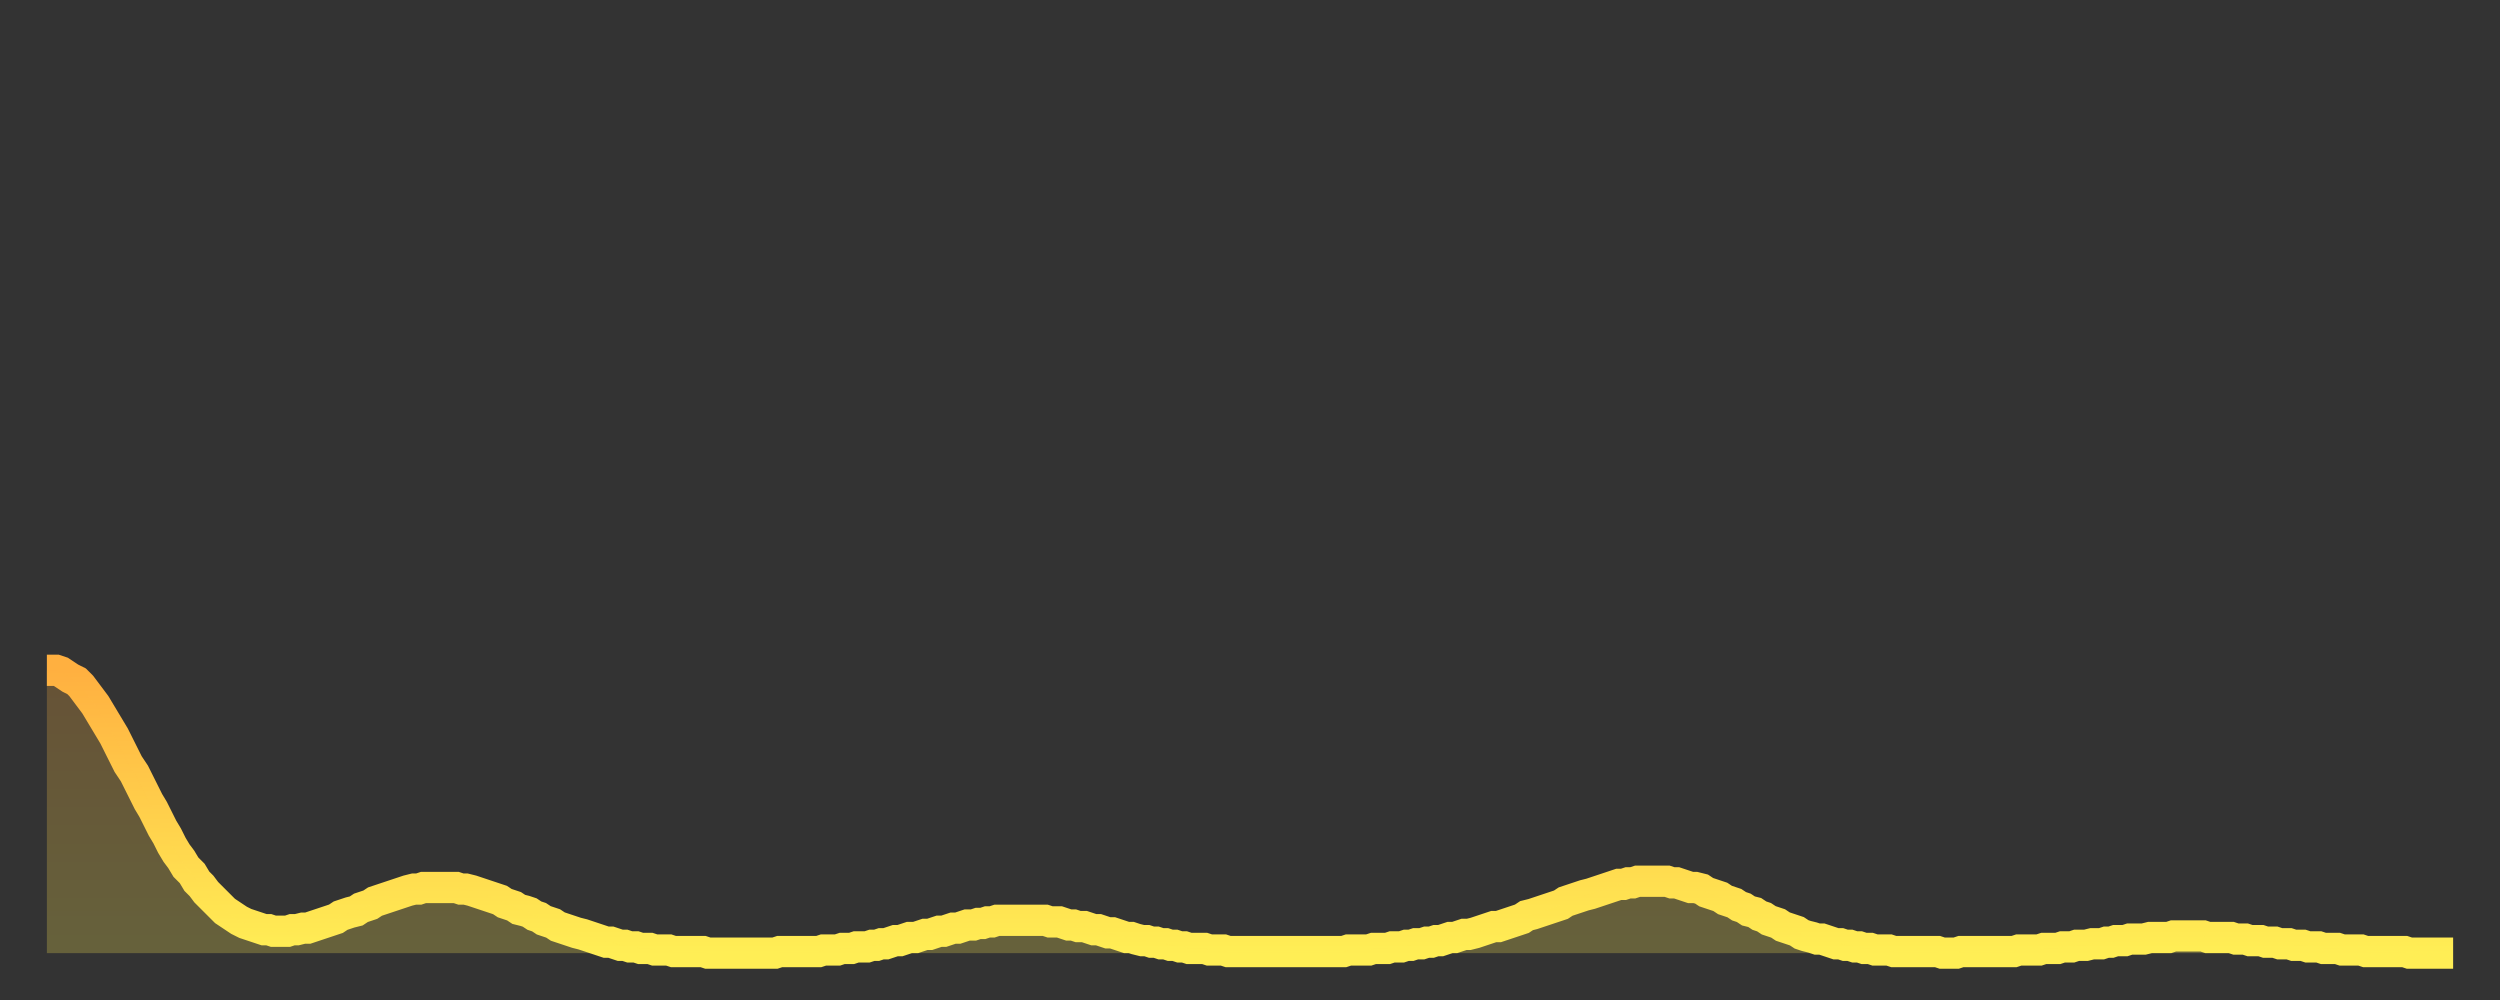 <?xml version="1.0" encoding="utf-8" ?>
<svg baseProfile="full" height="64" version="1.1" width="160" xmlns="http://www.w3.org/2000/svg" xmlns:ev="http://www.w3.org/2001/xml-events" xmlns:xlink="http://www.w3.org/1999/xlink"><rect width="100%" height="100%" fill="#333333" stroke="none"/><defs><linearGradient id="id3045378" x1="0" x2="0" y1="0" y2="1"><stop offset="0%" stop-color="#ffb040" /><stop offset="50%" stop-color="#ffcf4b" /><stop offset="100%" stop-color="#ffee55" /></linearGradient></defs><g transform="translate(3,3)"><g><path d="M 0.0 39.9 0.3 39.9 0.6 39.9 0.9 40.0 1.2 40.2 1.5 40.4 1.9 40.6 2.2 40.9 2.5 41.3 2.8 41.7 3.1 42.1 3.4 42.6 3.7 43.1 4.0 43.6 4.3 44.1 4.6 44.7 4.9 45.3 5.2 45.9 5.6 46.5 5.9 47.1 6.2 47.7 6.5 48.3 6.8 48.8 7.1 49.4 7.4 50.0 7.7 50.5 8.0 51.1 8.3 51.6 8.6 52.0 8.9 52.5 9.3 52.9 9.6 53.4 9.9 53.7 10.2 54.1 10.5 54.4 10.8 54.7 11.1 55.0 11.4 55.3 11.7 55.5 12.0 55.7 12.3 55.9 12.7 56.1 13.0 56.2 13.3 56.3 13.6 56.4 13.9 56.5 14.2 56.5 14.5 56.6 14.8 56.6 15.1 56.6 15.4 56.6 15.7 56.5 16.0 56.5 16.4 56.4 16.7 56.4 17.0 56.3 17.3 56.2 17.6 56.1 17.9 56.0 18.2 55.9 18.5 55.8 18.8 55.6 19.1 55.5 19.4 55.4 19.8 55.3 20.1 55.1 20.4 55.0 20.7 54.9 21.0 54.7 21.3 54.6 21.6 54.5 21.9 54.4 22.2 54.3 22.5 54.2 22.8 54.1 23.1 54.0 23.5 53.9 23.8 53.9 24.1 53.8 24.4 53.8 24.7 53.8 25.0 53.8 25.3 53.8 25.6 53.8 25.9 53.8 26.2 53.8 26.5 53.9 26.8 53.9 27.2 54.0 27.5 54.1 27.8 54.2 28.1 54.3 28.4 54.4 28.7 54.5 29.0 54.6 29.3 54.8 29.6 54.9 29.9 55.0 30.2 55.2 30.6 55.3 30.9 55.4 31.2 55.6 31.5 55.7 31.8 55.9 32.1 56.0 32.4 56.1 32.7 56.3 33.0 56.4 33.3 56.5 33.6 56.6 33.9 56.7 34.3 56.8 34.6 56.9 34.9 57.0 35.2 57.1 35.5 57.2 35.8 57.3 36.1 57.3 36.4 57.4 36.7 57.5 37.0 57.5 37.3 57.6 37.7 57.6 38.0 57.7 38.3 57.7 38.6 57.7 38.9 57.8 39.2 57.8 39.5 57.8 39.8 57.8 40.1 57.9 40.4 57.9 40.7 57.9 41.0 57.9 41.4 57.9 41.7 57.9 42.0 57.9 42.3 58.0 42.6 58.0 42.9 58.0 43.2 58.0 43.5 58.0 43.8 58.0 44.1 58.0 44.4 58.0 44.7 58.0 45.1 58.0 45.4 58.0 45.7 58.0 46.0 58.0 46.3 58.0 46.6 58.0 46.9 57.9 47.2 57.9 47.5 57.9 47.8 57.9 48.1 57.9 48.5 57.9 48.8 57.9 49.1 57.9 49.4 57.9 49.7 57.8 50.0 57.8 50.3 57.8 50.6 57.8 50.9 57.7 51.2 57.7 51.5 57.7 51.8 57.6 52.2 57.6 52.5 57.6 52.8 57.5 53.1 57.5 53.4 57.4 53.7 57.4 54.0 57.3 54.3 57.2 54.6 57.2 54.9 57.1 55.2 57.0 55.6 57.0 55.9 56.9 56.2 56.8 56.5 56.8 56.8 56.7 57.1 56.6 57.4 56.6 57.7 56.5 58.0 56.4 58.3 56.4 58.6 56.3 58.9 56.2 59.3 56.2 59.6 56.1 59.9 56.1 60.2 56.0 60.5 56.0 60.8 55.9 61.1 55.9 61.4 55.9 61.7 55.9 62.0 55.9 62.3 55.9 62.6 55.9 63.0 55.9 63.3 55.9 63.6 55.9 63.9 55.9 64.2 56.0 64.5 56.0 64.8 56.0 65.1 56.1 65.4 56.2 65.7 56.2 66.0 56.3 66.4 56.3 66.7 56.4 67.0 56.5 67.3 56.5 67.6 56.6 67.9 56.7 68.2 56.7 68.5 56.8 68.8 56.9 69.1 57.0 69.4 57.0 69.7 57.1 70.1 57.2 70.4 57.2 70.7 57.3 71.0 57.3 71.3 57.4 71.6 57.4 71.9 57.5 72.2 57.5 72.5 57.6 72.8 57.6 73.1 57.7 73.5 57.7 73.8 57.7 74.1 57.7 74.4 57.8 74.7 57.8 75.0 57.8 75.3 57.8 75.6 57.9 75.9 57.9 76.2 57.9 76.5 57.9 76.8 57.9 77.2 57.9 77.5 57.9 77.8 57.9 78.1 57.9 78.4 57.9 78.7 57.9 79.0 57.9 79.3 57.9 79.6 57.9 79.9 57.9 80.2 57.9 80.5 57.9 80.9 57.9 81.2 57.9 81.5 57.9 81.8 57.9 82.1 57.9 82.4 57.9 82.7 57.9 83.0 57.9 83.3 57.8 83.6 57.8 83.9 57.8 84.3 57.8 84.6 57.8 84.9 57.7 85.2 57.7 85.5 57.7 85.8 57.7 86.1 57.6 86.4 57.6 86.7 57.6 87.0 57.5 87.3 57.5 87.6 57.4 88.0 57.4 88.3 57.3 88.6 57.3 88.9 57.2 89.2 57.2 89.5 57.1 89.8 57.0 90.1 57.0 90.4 56.9 90.7 56.8 91.0 56.8 91.4 56.7 91.7 56.6 92.0 56.5 92.3 56.4 92.6 56.3 92.9 56.3 93.2 56.2 93.5 56.1 93.8 56.0 94.1 55.9 94.4 55.8 94.7 55.6 95.1 55.5 95.4 55.4 95.7 55.3 96.0 55.2 96.3 55.1 96.6 55.0 96.9 54.9 97.2 54.7 97.5 54.6 97.8 54.5 98.1 54.4 98.4 54.3 98.8 54.2 99.1 54.1 99.4 54.0 99.7 53.9 100.0 53.8 100.3 53.7 100.6 53.6 100.9 53.6 101.2 53.5 101.5 53.5 101.8 53.4 102.2 53.4 102.5 53.4 102.8 53.4 103.1 53.4 103.4 53.4 103.7 53.4 104.0 53.5 104.3 53.5 104.6 53.6 104.9 53.7 105.2 53.8 105.5 53.8 105.9 53.9 106.2 54.1 106.5 54.2 106.8 54.3 107.1 54.4 107.4 54.6 107.7 54.7 108.0 54.8 108.3 55.0 108.6 55.1 108.9 55.3 109.3 55.4 109.6 55.6 109.9 55.7 110.2 55.9 110.5 56.0 110.8 56.1 111.1 56.3 111.4 56.4 111.7 56.5 112.0 56.6 112.3 56.8 112.6 56.9 113.0 57.0 113.3 57.1 113.6 57.1 113.9 57.2 114.2 57.3 114.5 57.4 114.8 57.4 115.1 57.5 115.4 57.5 115.7 57.6 116.0 57.6 116.3 57.7 116.7 57.7 117.0 57.8 117.3 57.8 117.6 57.8 117.9 57.8 118.2 57.9 118.5 57.9 118.8 57.9 119.1 57.9 119.4 57.9 119.7 57.9 120.1 57.9 120.4 57.9 120.7 57.9 121.0 57.9 121.3 58.0 121.6 58.0 121.9 58.0 122.2 58.0 122.5 57.9 122.8 57.9 123.1 57.9 123.4 57.9 123.8 57.9 124.1 57.9 124.4 57.9 124.7 57.9 125.0 57.9 125.3 57.9 125.6 57.9 125.9 57.9 126.2 57.8 126.5 57.8 126.8 57.8 127.2 57.8 127.5 57.8 127.8 57.7 128.1 57.7 128.4 57.7 128.7 57.7 129.0 57.6 129.3 57.6 129.6 57.6 129.9 57.5 130.2 57.5 130.5 57.5 130.9 57.4 131.2 57.4 131.5 57.4 131.8 57.3 132.1 57.3 132.4 57.2 132.7 57.2 133.0 57.2 133.3 57.1 133.6 57.1 133.9 57.1 134.2 57.1 134.6 57.0 134.9 57.0 135.2 57.0 135.5 57.0 135.8 57.0 136.1 56.9 136.4 56.9 136.7 56.9 137.0 56.9 137.3 56.9 137.6 56.9 138.0 56.9 138.3 57.0 138.6 57.0 138.9 57.0 139.2 57.0 139.5 57.0 139.8 57.0 140.1 57.1 140.4 57.1 140.7 57.1 141.0 57.2 141.3 57.2 141.7 57.2 142.0 57.3 142.3 57.3 142.6 57.3 142.9 57.4 143.2 57.4 143.5 57.4 143.8 57.5 144.1 57.5 144.4 57.5 144.7 57.6 145.1 57.6 145.4 57.6 145.7 57.7 146.0 57.7 146.3 57.7 146.6 57.7 146.9 57.8 147.2 57.8 147.5 57.8 147.8 57.8 148.1 57.8 148.4 57.9 148.8 57.9 149.1 57.9 149.4 57.9 149.7 57.9 150.0 57.9 150.3 57.9 150.6 57.9 150.9 57.9 151.2 58.0 151.5 58.0 151.8 58.0 152.1 58.0 152.5 58.0 152.8 58.0 153.1 58.0 153.4 58.0 153.7 58.0 154.0 58.0" fill="none" id="graph-curve" opacity="1" stroke="url(#id3045378)" stroke-width="2" /><path d="M 0 58 L 0.0 39.9 0.3 39.9 0.6 39.9 0.9 40.0 1.2 40.2 1.5 40.4 1.9 40.6 2.2 40.9 2.5 41.3 2.8 41.7 3.1 42.1 3.4 42.6 3.7 43.1 4.0 43.6 4.3 44.1 4.6 44.7 4.9 45.3 5.2 45.9 5.6 46.5 5.9 47.1 6.2 47.7 6.5 48.3 6.8 48.8 7.1 49.4 7.4 50.0 7.7 50.5 8.0 51.1 8.3 51.6 8.6 52.0 8.9 52.5 9.3 52.9 9.6 53.4 9.9 53.7 10.2 54.1 10.5 54.4 10.8 54.7 11.1 55.0 11.4 55.3 11.7 55.5 12.0 55.7 12.3 55.9 12.7 56.1 13.0 56.2 13.3 56.3 13.6 56.4 13.9 56.5 14.2 56.5 14.5 56.6 14.8 56.6 15.1 56.6 15.4 56.6 15.7 56.5 16.0 56.5 16.4 56.4 16.7 56.4 17.0 56.3 17.3 56.2 17.6 56.1 17.9 56.0 18.2 55.9 18.5 55.8 18.8 55.6 19.1 55.5 19.4 55.4 19.8 55.3 20.1 55.1 20.4 55.0 20.7 54.9 21.0 54.7 21.3 54.6 21.6 54.5 21.9 54.4 22.2 54.3 22.5 54.2 22.8 54.1 23.1 54.0 23.5 53.9 23.8 53.9 24.1 53.8 24.4 53.8 24.7 53.8 25.0 53.8 25.3 53.8 25.6 53.8 25.9 53.8 26.2 53.8 26.5 53.9 26.8 53.9 27.2 54.0 27.5 54.1 27.8 54.2 28.1 54.3 28.4 54.4 28.7 54.5 29.0 54.6 29.3 54.8 29.6 54.9 29.9 55.0 30.2 55.2 30.6 55.3 30.9 55.4 31.2 55.6 31.5 55.7 31.8 55.9 32.1 56.0 32.4 56.1 32.7 56.3 33.0 56.4 33.3 56.5 33.6 56.6 33.9 56.7 34.3 56.8 34.6 56.9 34.9 57.0 35.2 57.1 35.5 57.2 35.8 57.3 36.1 57.3 36.4 57.4 36.7 57.5 37.0 57.5 37.3 57.6 37.7 57.6 38.0 57.7 38.3 57.7 38.6 57.7 38.9 57.8 39.2 57.8 39.5 57.8 39.8 57.8 40.1 57.9 40.4 57.9 40.7 57.9 41.0 57.9 41.4 57.9 41.7 57.9 42.0 57.9 42.3 58.0 42.6 58.0 42.9 58.0 43.2 58.0 43.5 58.0 43.8 58.0 44.1 58.0 44.4 58.0 44.7 58.0 45.1 58.0 45.4 58.0 45.7 58.0 46.0 58.0 46.3 58.0 46.6 58.0 46.9 57.9 47.2 57.9 47.5 57.9 47.8 57.9 48.1 57.9 48.5 57.9 48.8 57.9 49.1 57.9 49.4 57.9 49.7 57.8 50.0 57.8 50.3 57.8 50.6 57.8 50.9 57.7 51.2 57.7 51.5 57.7 51.8 57.6 52.2 57.6 52.5 57.6 52.8 57.5 53.1 57.5 53.4 57.4 53.7 57.4 54.0 57.3 54.3 57.2 54.6 57.2 54.9 57.1 55.2 57.0 55.6 57.0 55.9 56.9 56.2 56.8 56.5 56.8 56.8 56.7 57.1 56.6 57.4 56.6 57.7 56.5 58.0 56.4 58.3 56.4 58.6 56.3 58.9 56.2 59.3 56.2 59.6 56.1 59.9 56.1 60.2 56.0 60.5 56.0 60.8 55.9 61.1 55.9 61.4 55.9 61.7 55.9 62.0 55.9 62.3 55.9 62.6 55.9 63.0 55.9 63.3 55.9 63.6 55.9 63.9 55.9 64.2 56.0 64.5 56.0 64.8 56.0 65.1 56.1 65.4 56.2 65.7 56.2 66.0 56.3 66.4 56.3 66.7 56.4 67.0 56.5 67.3 56.5 67.6 56.6 67.9 56.7 68.2 56.7 68.5 56.8 68.8 56.9 69.1 57.0 69.4 57.0 69.7 57.1 70.1 57.2 70.4 57.2 70.7 57.3 71.0 57.3 71.3 57.4 71.6 57.4 71.9 57.5 72.2 57.5 72.5 57.6 72.8 57.6 73.1 57.7 73.5 57.7 73.8 57.7 74.1 57.7 74.4 57.8 74.7 57.8 75.0 57.8 75.3 57.8 75.6 57.9 75.9 57.9 76.2 57.9 76.5 57.9 76.8 57.9 77.2 57.9 77.5 57.9 77.8 57.9 78.1 57.9 78.4 57.9 78.7 57.9 79.0 57.9 79.3 57.9 79.6 57.9 79.9 57.9 80.2 57.9 80.5 57.9 80.9 57.9 81.2 57.9 81.5 57.9 81.8 57.9 82.1 57.9 82.4 57.9 82.7 57.9 83.0 57.9 83.3 57.8 83.6 57.8 83.9 57.8 84.3 57.8 84.6 57.8 84.9 57.7 85.2 57.7 85.5 57.7 85.8 57.7 86.1 57.6 86.4 57.6 86.7 57.6 87.0 57.5 87.3 57.5 87.6 57.4 88.0 57.4 88.3 57.3 88.6 57.3 88.9 57.2 89.2 57.2 89.5 57.1 89.8 57.0 90.1 57.0 90.4 56.9 90.7 56.8 91.0 56.8 91.4 56.7 91.7 56.6 92.0 56.5 92.3 56.4 92.6 56.3 92.9 56.3 93.2 56.2 93.5 56.1 93.8 56.0 94.1 55.9 94.4 55.8 94.7 55.6 95.1 55.5 95.4 55.4 95.7 55.3 96.0 55.2 96.3 55.1 96.6 55.0 96.9 54.9 97.2 54.7 97.5 54.6 97.8 54.5 98.1 54.4 98.4 54.3 98.8 54.2 99.1 54.1 99.4 54.0 99.7 53.9 100.0 53.8 100.3 53.7 100.6 53.6 100.9 53.6 101.2 53.5 101.5 53.5 101.8 53.4 102.2 53.4 102.5 53.4 102.8 53.4 103.1 53.4 103.4 53.4 103.7 53.4 104.0 53.5 104.3 53.5 104.6 53.6 104.9 53.7 105.2 53.8 105.5 53.8 105.9 53.9 106.2 54.1 106.5 54.2 106.8 54.3 107.1 54.4 107.4 54.6 107.7 54.7 108.0 54.8 108.3 55.0 108.6 55.1 108.9 55.3 109.3 55.4 109.6 55.6 109.9 55.7 110.2 55.9 110.5 56.0 110.8 56.1 111.1 56.3 111.4 56.4 111.7 56.5 112.0 56.6 112.3 56.8 112.6 56.9 113.0 57.0 113.3 57.1 113.6 57.1 113.9 57.2 114.2 57.3 114.5 57.4 114.8 57.4 115.1 57.5 115.4 57.5 115.7 57.6 116.0 57.6 116.3 57.7 116.7 57.7 117.0 57.8 117.3 57.8 117.6 57.8 117.9 57.8 118.2 57.9 118.5 57.9 118.8 57.9 119.1 57.9 119.4 57.9 119.7 57.9 120.1 57.9 120.4 57.9 120.7 57.9 121.0 57.9 121.3 58.0 121.6 58.0 121.9 58.0 122.2 58.0 122.5 57.9 122.8 57.9 123.1 57.9 123.4 57.9 123.8 57.9 124.1 57.9 124.4 57.9 124.7 57.9 125.0 57.9 125.3 57.9 125.6 57.9 125.9 57.9 126.2 57.8 126.5 57.8 126.8 57.8 127.2 57.8 127.5 57.8 127.8 57.7 128.1 57.7 128.4 57.7 128.7 57.7 129.0 57.6 129.3 57.6 129.6 57.6 129.9 57.5 130.2 57.5 130.5 57.5 130.9 57.4 131.2 57.4 131.5 57.4 131.8 57.3 132.1 57.3 132.4 57.2 132.7 57.2 133.0 57.2 133.3 57.1 133.6 57.1 133.9 57.1 134.2 57.1 134.6 57.0 134.9 57.0 135.2 57.0 135.5 57.0 135.8 57.0 136.1 56.9 136.4 56.9 136.7 56.9 137.0 56.9 137.3 56.9 137.6 56.9 138.0 56.9 138.3 57.0 138.6 57.0 138.9 57.0 139.2 57.0 139.5 57.0 139.8 57.0 140.1 57.1 140.4 57.1 140.7 57.1 141.0 57.2 141.3 57.2 141.7 57.2 142.0 57.3 142.3 57.3 142.6 57.3 142.9 57.4 143.2 57.4 143.5 57.4 143.8 57.5 144.1 57.5 144.4 57.5 144.7 57.6 145.1 57.6 145.4 57.6 145.7 57.7 146.0 57.7 146.3 57.7 146.6 57.7 146.9 57.8 147.2 57.8 147.5 57.8 147.8 57.8 148.1 57.8 148.4 57.9 148.8 57.9 149.1 57.9 149.4 57.9 149.7 57.9 150.0 57.9 150.3 57.9 150.6 57.9 150.9 57.9 151.2 58.0 151.5 58.0 151.8 58.0 152.1 58.0 152.5 58.0 152.8 58.0 153.1 58.0 153.4 58.0 153.7 58.0 154.0 58.0 154 58" fill="url(#id3045378)" fill-opacity=".25" id="graph-shadow" /></g></g></svg>